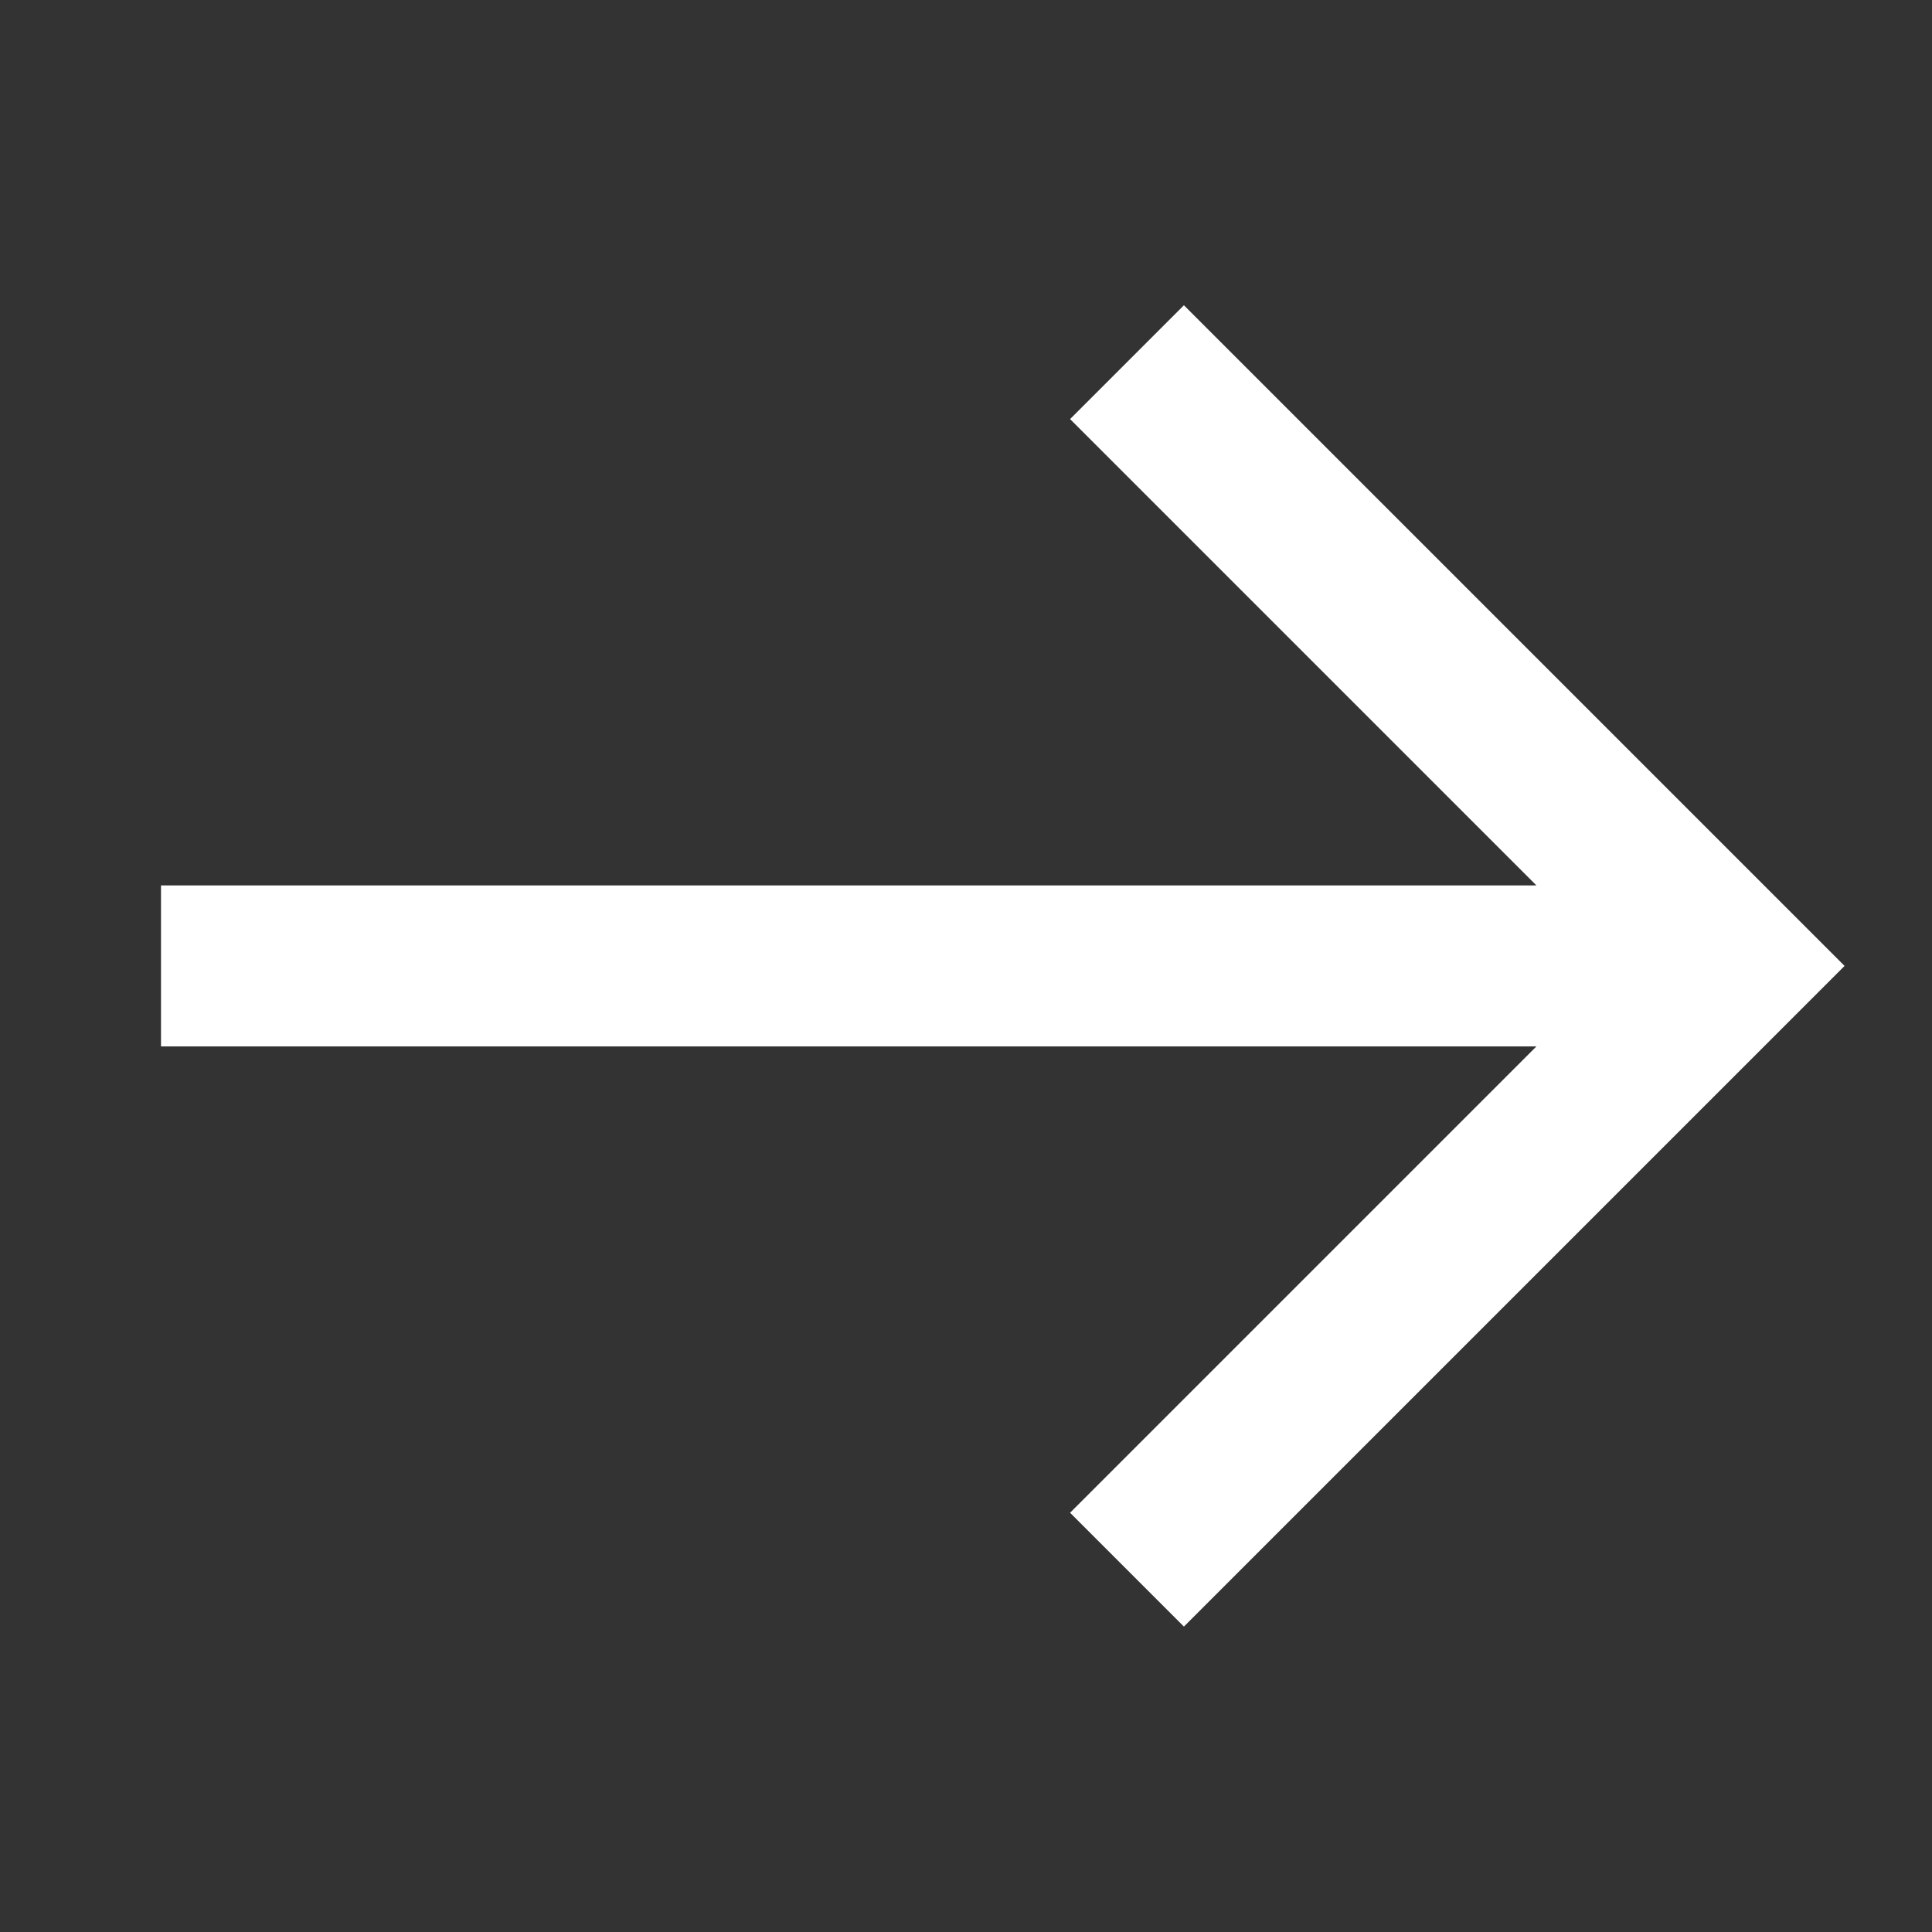 <svg width="24" height="24" viewBox="0 0 24 24" fill="none" xmlns="http://www.w3.org/2000/svg">
<rect x="0" y="0" width="24" height="24" fill="#333333" stroke="none"/>
<path d="M14.707 3.792L13.293 5.206L19.086 10.999H2V12.999H19.086L13.293 18.792L14.707 20.206L22.914 11.999L14.707 3.792Z" fill="white"/>
</svg>
